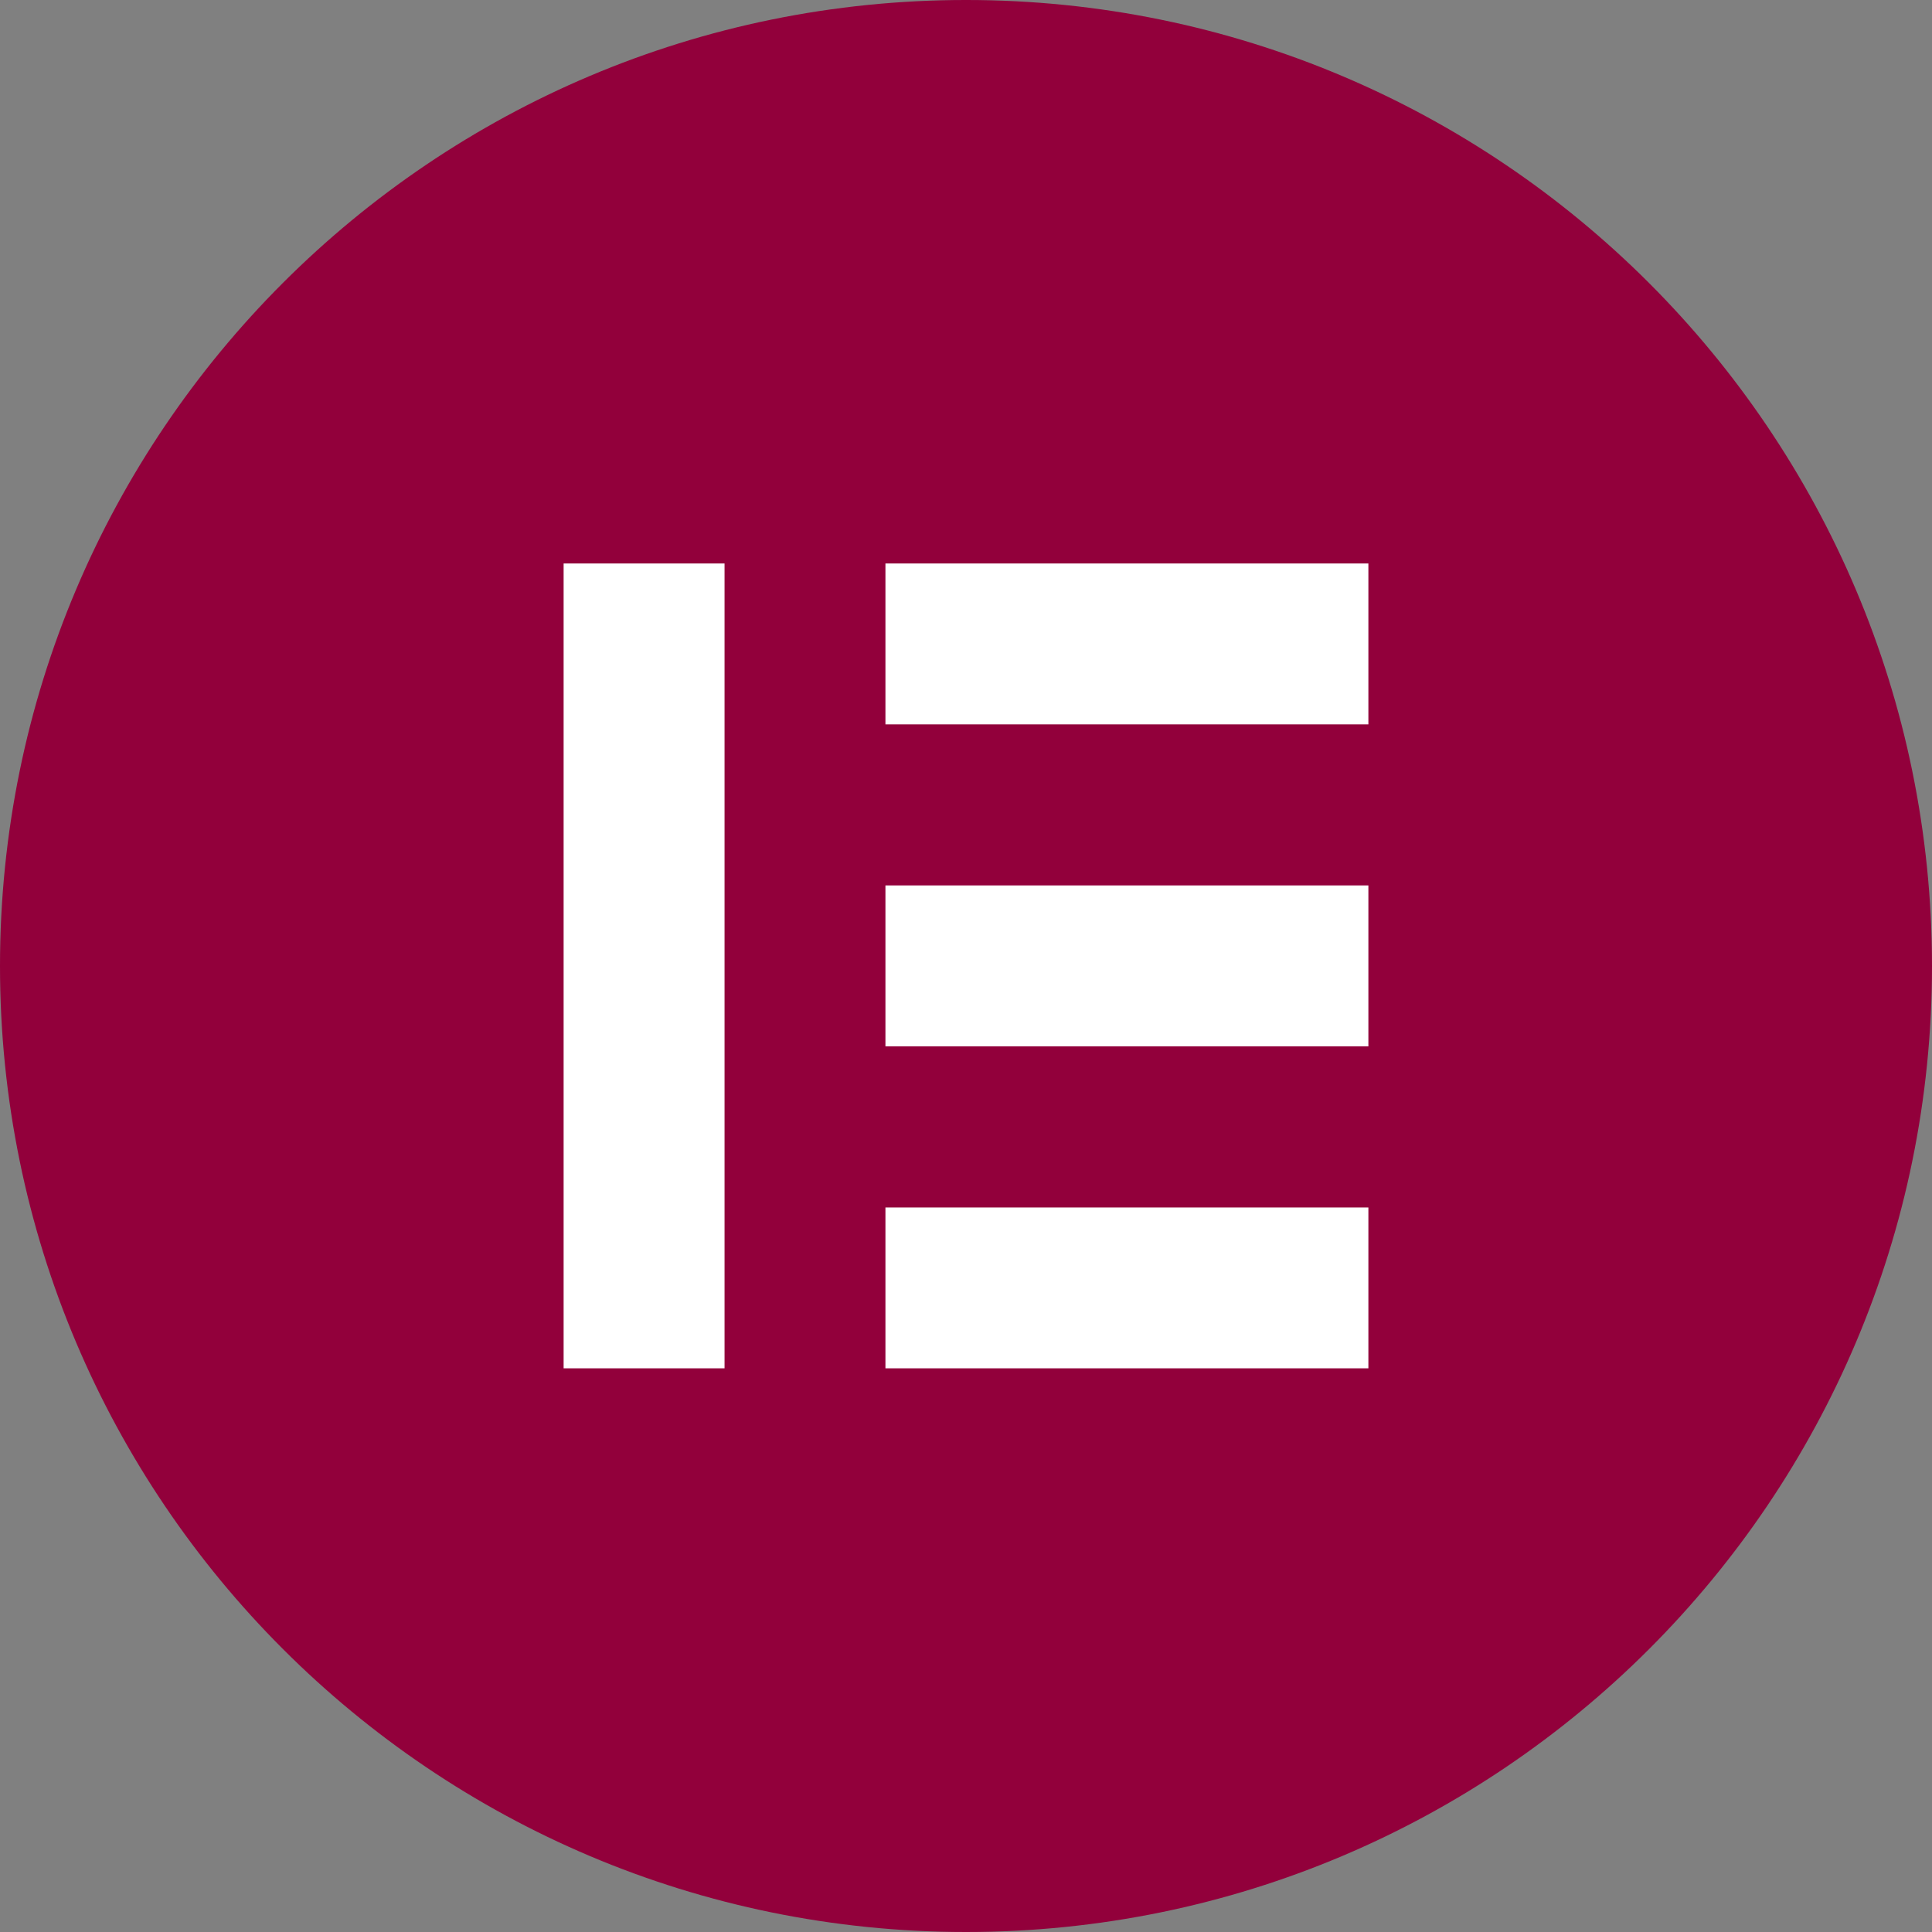 <svg width="100%" height="100%" viewBox="0 0 40 40" fill="none" xmlns="http://www.w3.org/2000/svg">
<rect x="0" y="0" width="40" height="40" fill="#808080" stroke="none"/>
<circle cx="20" cy="20" r="15" fill="white"/>
<path d="M20 -9.15527e-05C8.953 -9.15527e-05 0 8.953 0 20C0 31.043 8.953 40 20 40C31.047 40 40 31.047 40 20C39.997 8.953 31.043 -9.15527e-05 20 -9.15527e-05ZM15.001 28.33H11.669V11.666H15.001V28.33ZM28.331 28.33H18.332V24.999H28.331V28.33ZM28.331 21.664H18.332V18.332H28.331V21.664ZM28.331 14.997H18.332V11.666H28.331V14.997Z" fill="#92003B"/>
</svg>

